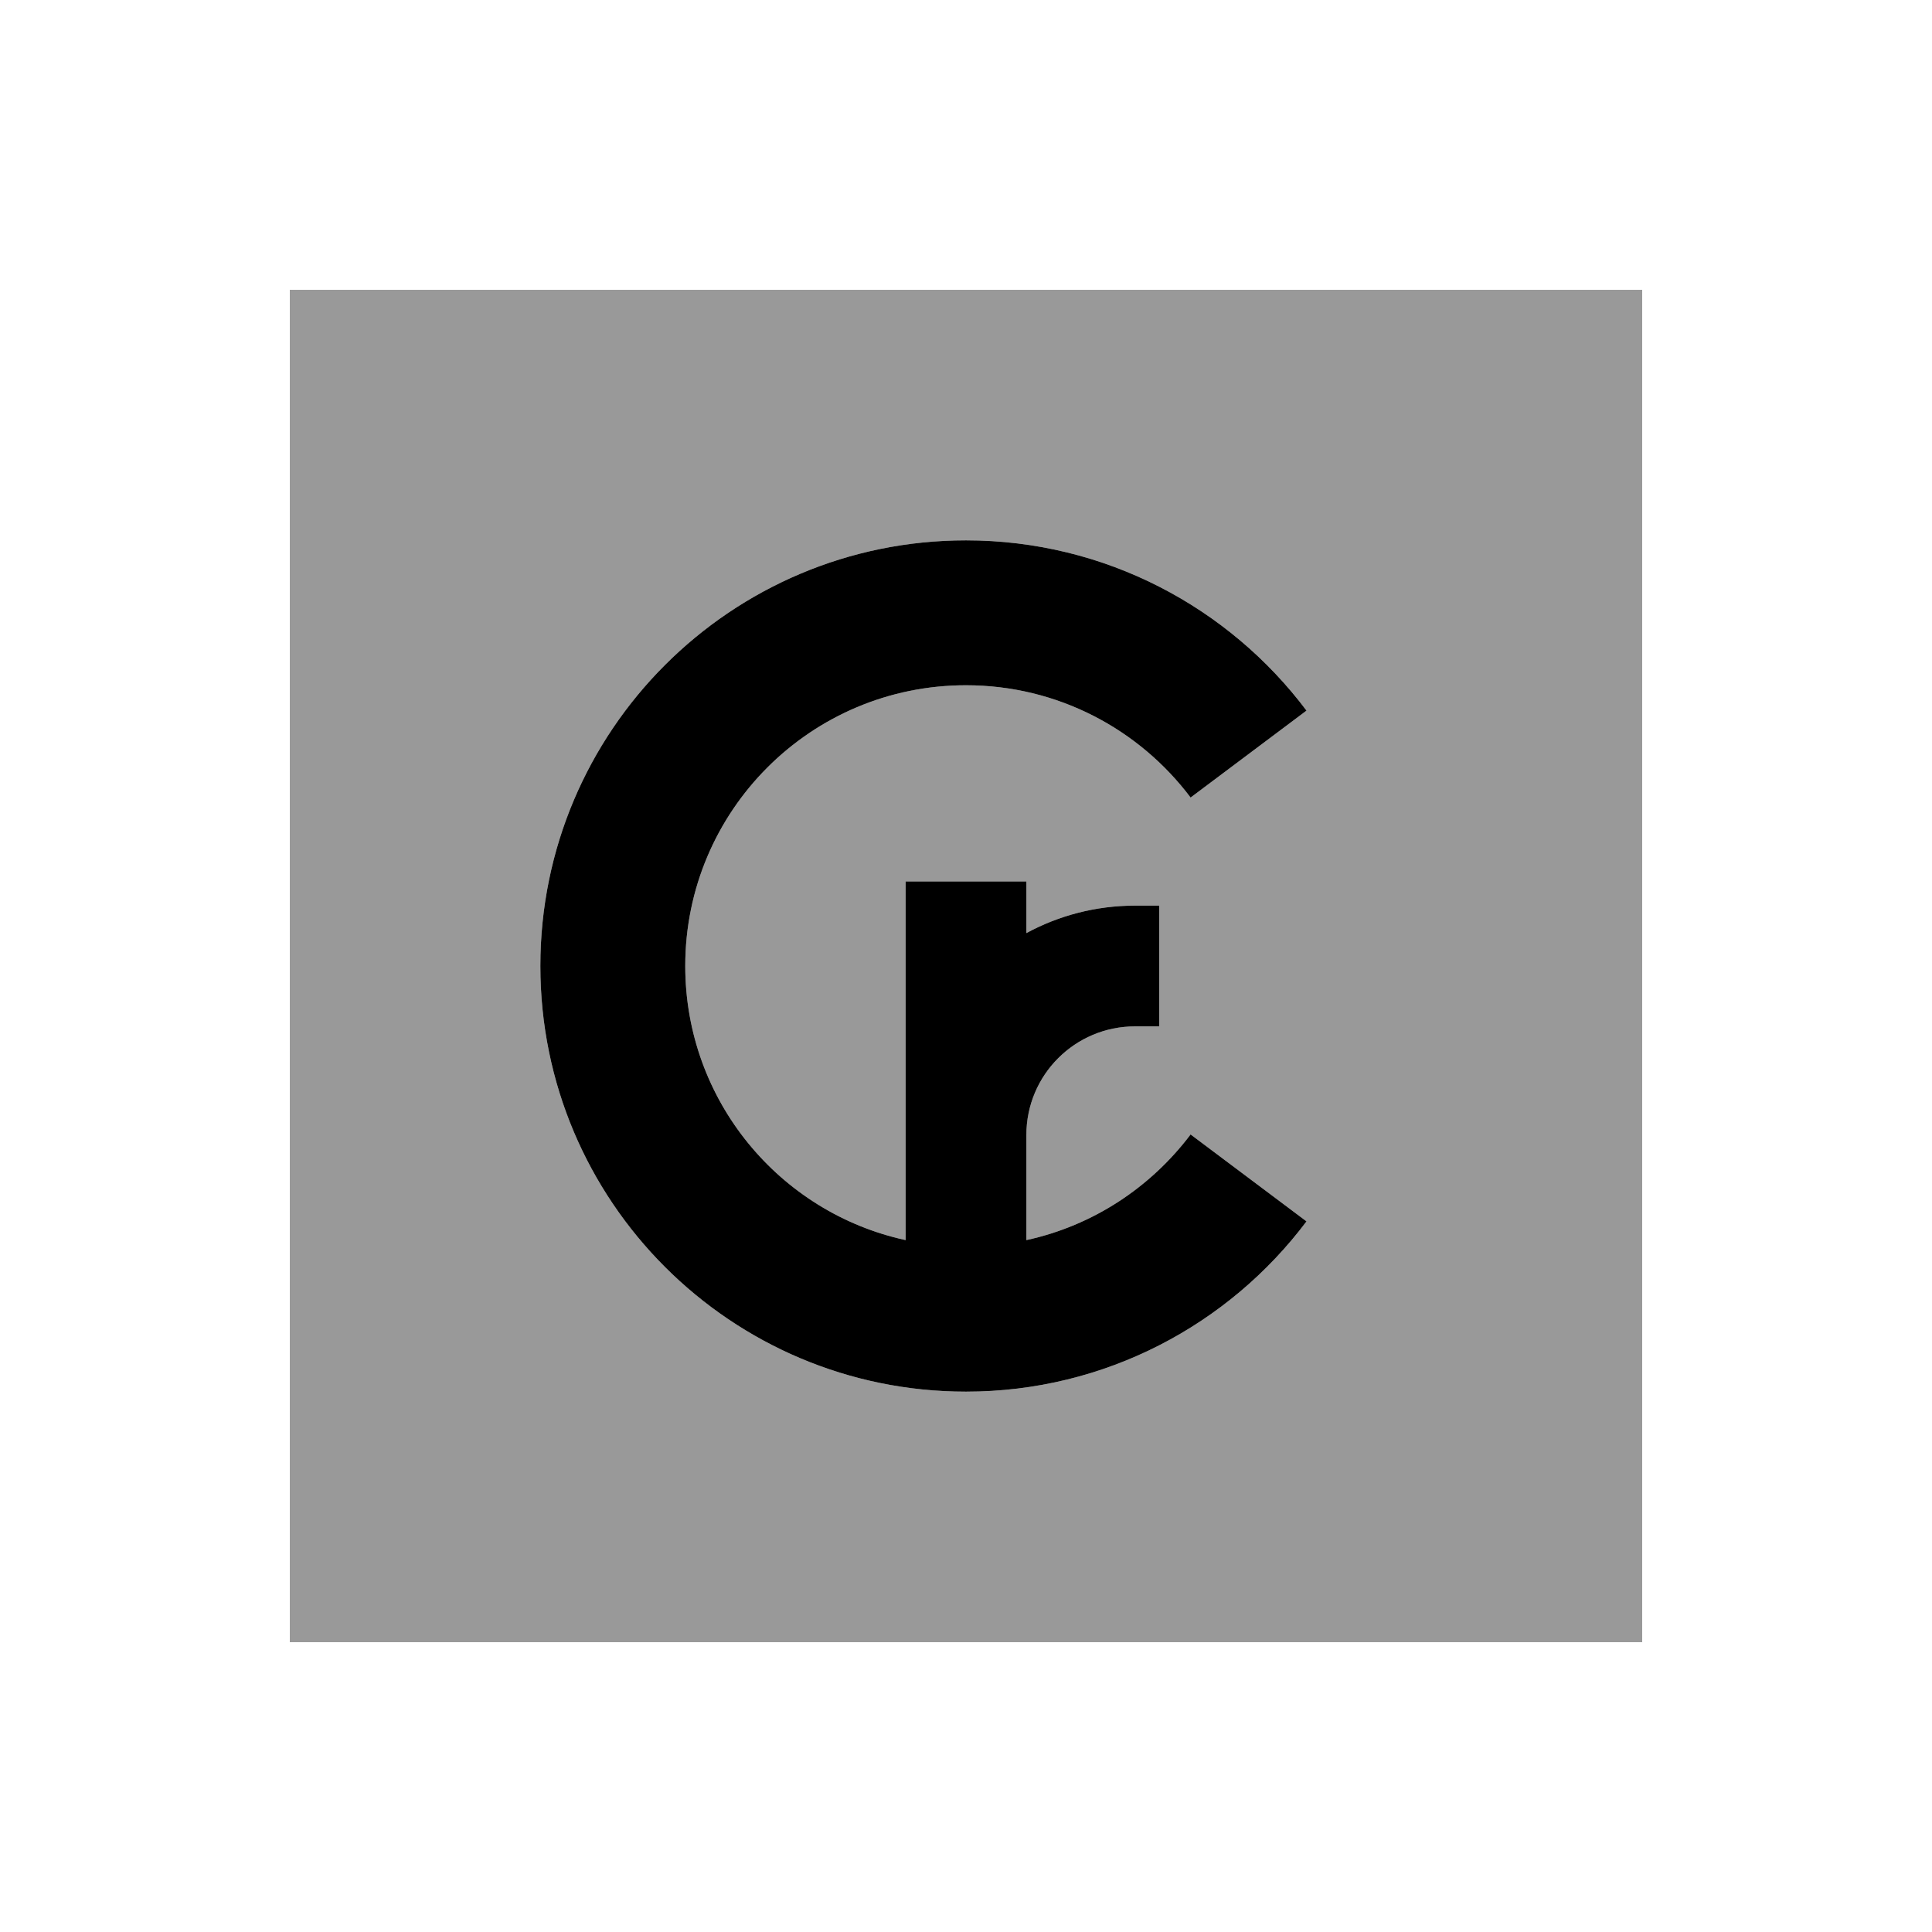 <svg xmlns="http://www.w3.org/2000/svg" viewBox="0 0 640 640"><!--! Font Awesome Pro 7.1.0 by @fontawesome - https://fontawesome.com License - https://fontawesome.com/license (Commercial License) Copyright 2025 Fonticons, Inc. --><path opacity=".4" fill="currentColor" d="M96 96L96 544L544 544L544 96L96 96zM179 320C179 242.1 242.1 179 320 179C366.1 179 407.1 201.2 432.8 235.4L394.4 264.2C377.4 241.6 350.4 227 320 227C268.6 227 227 268.6 227 320C227 364.5 258.2 401.7 300 410.8L300 292L340 292L340 309.1C350.7 303.3 363 300 376 300L384 300L384 340L376 340C356.1 340 340 356.1 340 376L340 410.8C362.1 406 381.2 393.3 394.4 375.8L432.8 404.6C407.1 438.8 366.1 461 320 461C242.1 461 179 397.9 179 320z"/><path fill="currentColor" d="M320 227C268.6 227 227 268.6 227 320C227 364.5 258.2 401.7 300 410.8L300 292L340 292L340 309.1C350.7 303.3 363 300 376 300L384 300L384 340L376 340C356.1 340 340 356.1 340 376L340 410.8C362.1 406 381.2 393.3 394.4 375.8L432.8 404.6C407.1 438.8 366.1 461 320 461C242.1 461 179 397.9 179 320C179 242.1 242.1 179 320 179C366.1 179 407.1 201.2 432.8 235.4L394.4 264.2C377.4 241.6 350.4 227 320 227z"/></svg>